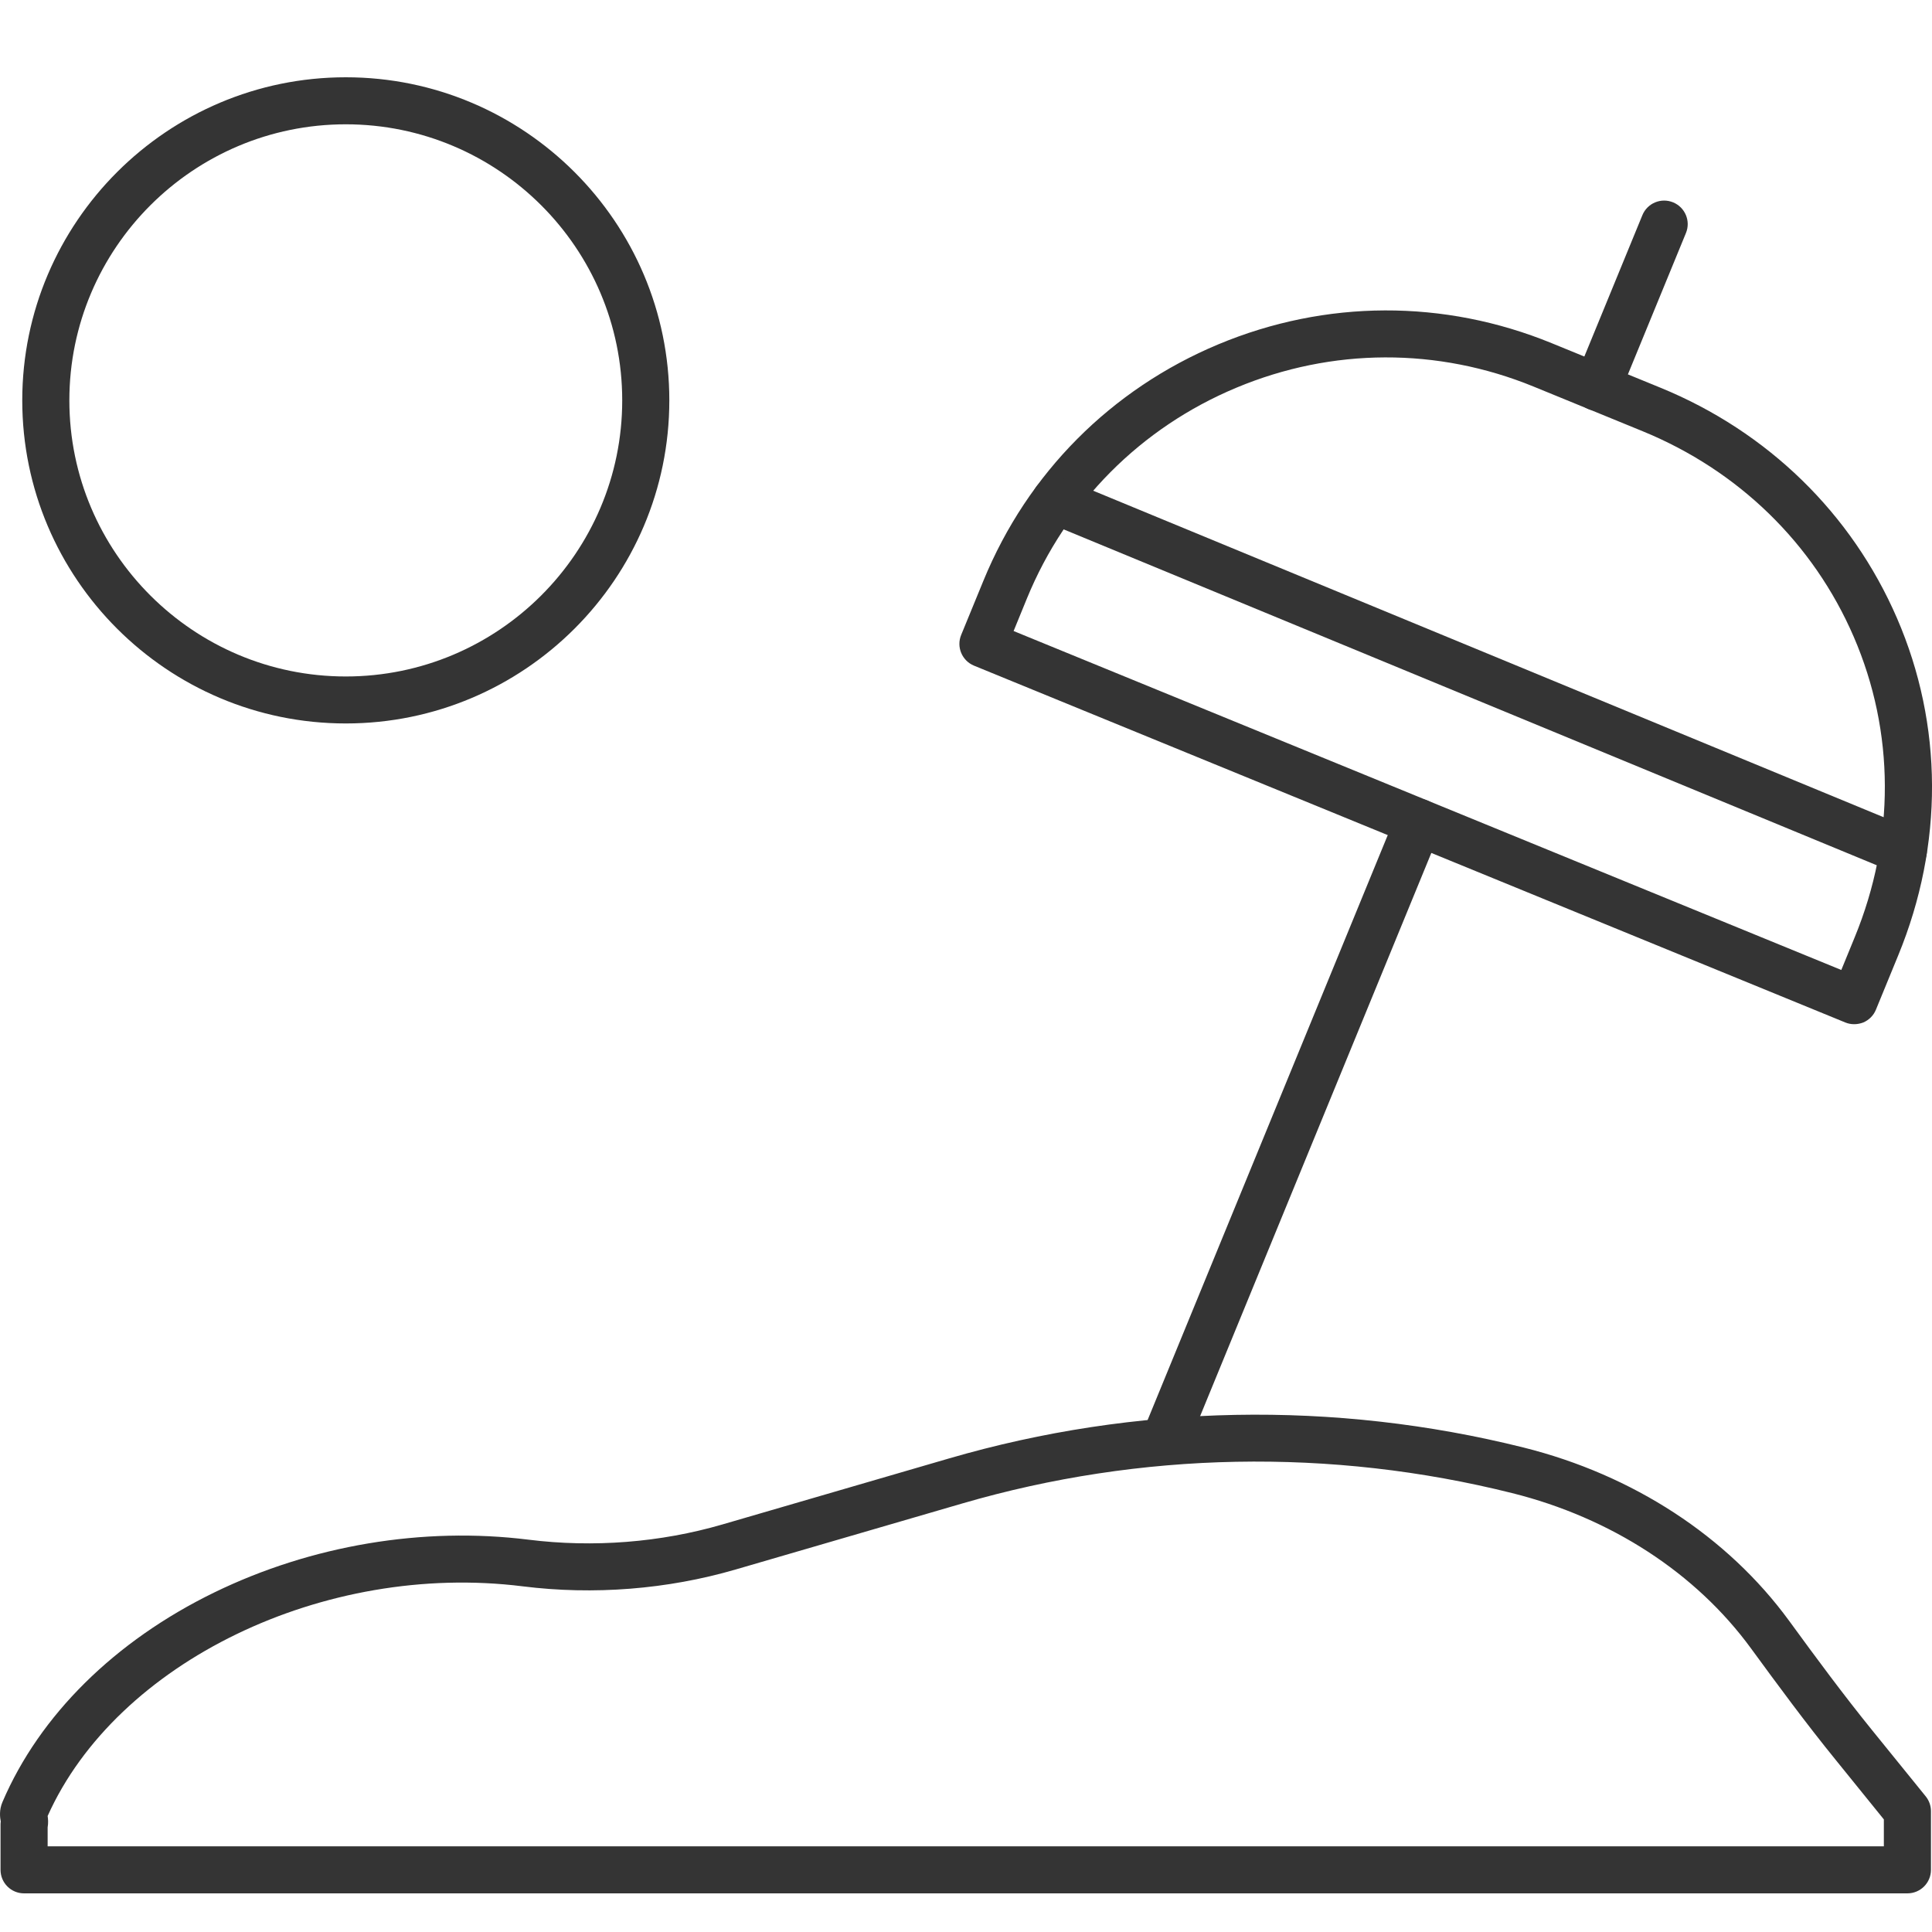 <svg xmlns="http://www.w3.org/2000/svg" fill="none" viewBox="0 0 50 50" height="50" width="50">
<rect fill="white" height="50" width="50"></rect>
<path fill="#343434" d="M49.364 49H0.622C0.286 49 0.014 48.728 0.014 48.392V47.22C0.014 47.193 0.016 47.167 0.02 47.141C-0 47.035 -0.027 46.846 0.065 46.633C1.025 44.391 2.97 42.467 5.545 41.213C8.056 39.991 10.945 39.506 13.68 39.847C15.356 40.056 17.09 39.92 18.695 39.453L24.562 37.744C29.393 36.337 34.533 36.24 39.426 37.461C42.265 38.17 44.707 39.764 46.302 41.946C47.008 42.914 47.704 43.856 48.453 44.781L49.836 46.488C49.924 46.596 49.973 46.732 49.973 46.87V48.392C49.973 48.728 49.7 49 49.364 49ZM1.233 47.783H48.754V47.086L47.507 45.545C46.739 44.6 46.005 43.603 45.317 42.662C43.891 40.709 41.693 39.28 39.129 38.64C34.443 37.469 29.523 37.563 24.902 38.91L19.036 40.619C17.271 41.133 15.367 41.284 13.527 41.054C8.386 40.412 3.015 43.017 1.233 46.998C1.245 47.074 1.253 47.175 1.233 47.293L1.233 47.783Z"></path>
<path fill="#343434" d="M47.987 26.506C47.907 26.506 47.83 26.492 47.755 26.461L25.207 17.227C24.896 17.099 24.747 16.743 24.875 16.432L25.453 15.024C26.595 12.242 28.754 10.072 31.531 8.911C34.309 7.751 37.371 7.741 40.157 8.881L42.975 10.035C45.749 11.171 47.922 13.289 49.094 15.998C50.291 18.763 50.303 21.861 49.127 24.722L48.549 26.13C48.488 26.281 48.37 26.398 48.221 26.462C48.146 26.49 48.066 26.506 47.987 26.506ZM26.232 16.331L47.653 25.103L47.999 24.258C49.049 21.703 49.039 18.942 47.974 16.479C46.931 14.062 44.989 12.175 42.511 11.16L39.693 10.006C37.208 8.988 34.475 8.998 31.999 10.033C29.523 11.067 27.596 13.004 26.578 15.485L26.232 16.331Z"></path>
<path fill="#343434" d="M41.335 10.63C41.257 10.63 41.18 10.616 41.103 10.585C40.791 10.457 40.643 10.102 40.771 9.791L42.505 5.568C42.633 5.257 42.989 5.109 43.3 5.237C43.611 5.365 43.76 5.72 43.632 6.031L41.898 10.254C41.8 10.488 41.575 10.63 41.335 10.63Z"></path>
<path fill="#343434" d="M30.145 37.878C30.068 37.878 29.991 37.864 29.913 37.833C29.602 37.705 29.453 37.349 29.582 37.038L36.146 21.049C36.274 20.739 36.63 20.59 36.942 20.718C37.253 20.846 37.402 21.202 37.273 21.513L30.709 37.502C30.613 37.736 30.385 37.878 30.145 37.878Z"></path>
<path fill="#343434" d="M8.949 18.723C4.332 18.723 0.576 14.971 0.576 10.36C0.578 5.751 4.334 2 8.949 2C13.566 2 17.322 5.751 17.322 10.362C17.322 14.973 13.566 18.723 8.949 18.723ZM8.949 3.217C5.004 3.217 1.795 6.422 1.795 10.362C1.795 14.302 5.004 17.507 8.949 17.507C12.894 17.507 16.103 14.302 16.103 10.362C16.103 6.421 12.894 3.217 8.949 3.217Z"></path>
<path fill="#343434" d="M49.258 22.628C49.181 22.628 49.102 22.614 49.026 22.581L27.081 13.516C26.77 13.388 26.623 13.032 26.751 12.721C26.879 12.41 27.235 12.264 27.547 12.392L49.492 21.457C49.804 21.586 49.95 21.941 49.822 22.252C49.724 22.486 49.498 22.628 49.258 22.628Z"></path>
</svg>
